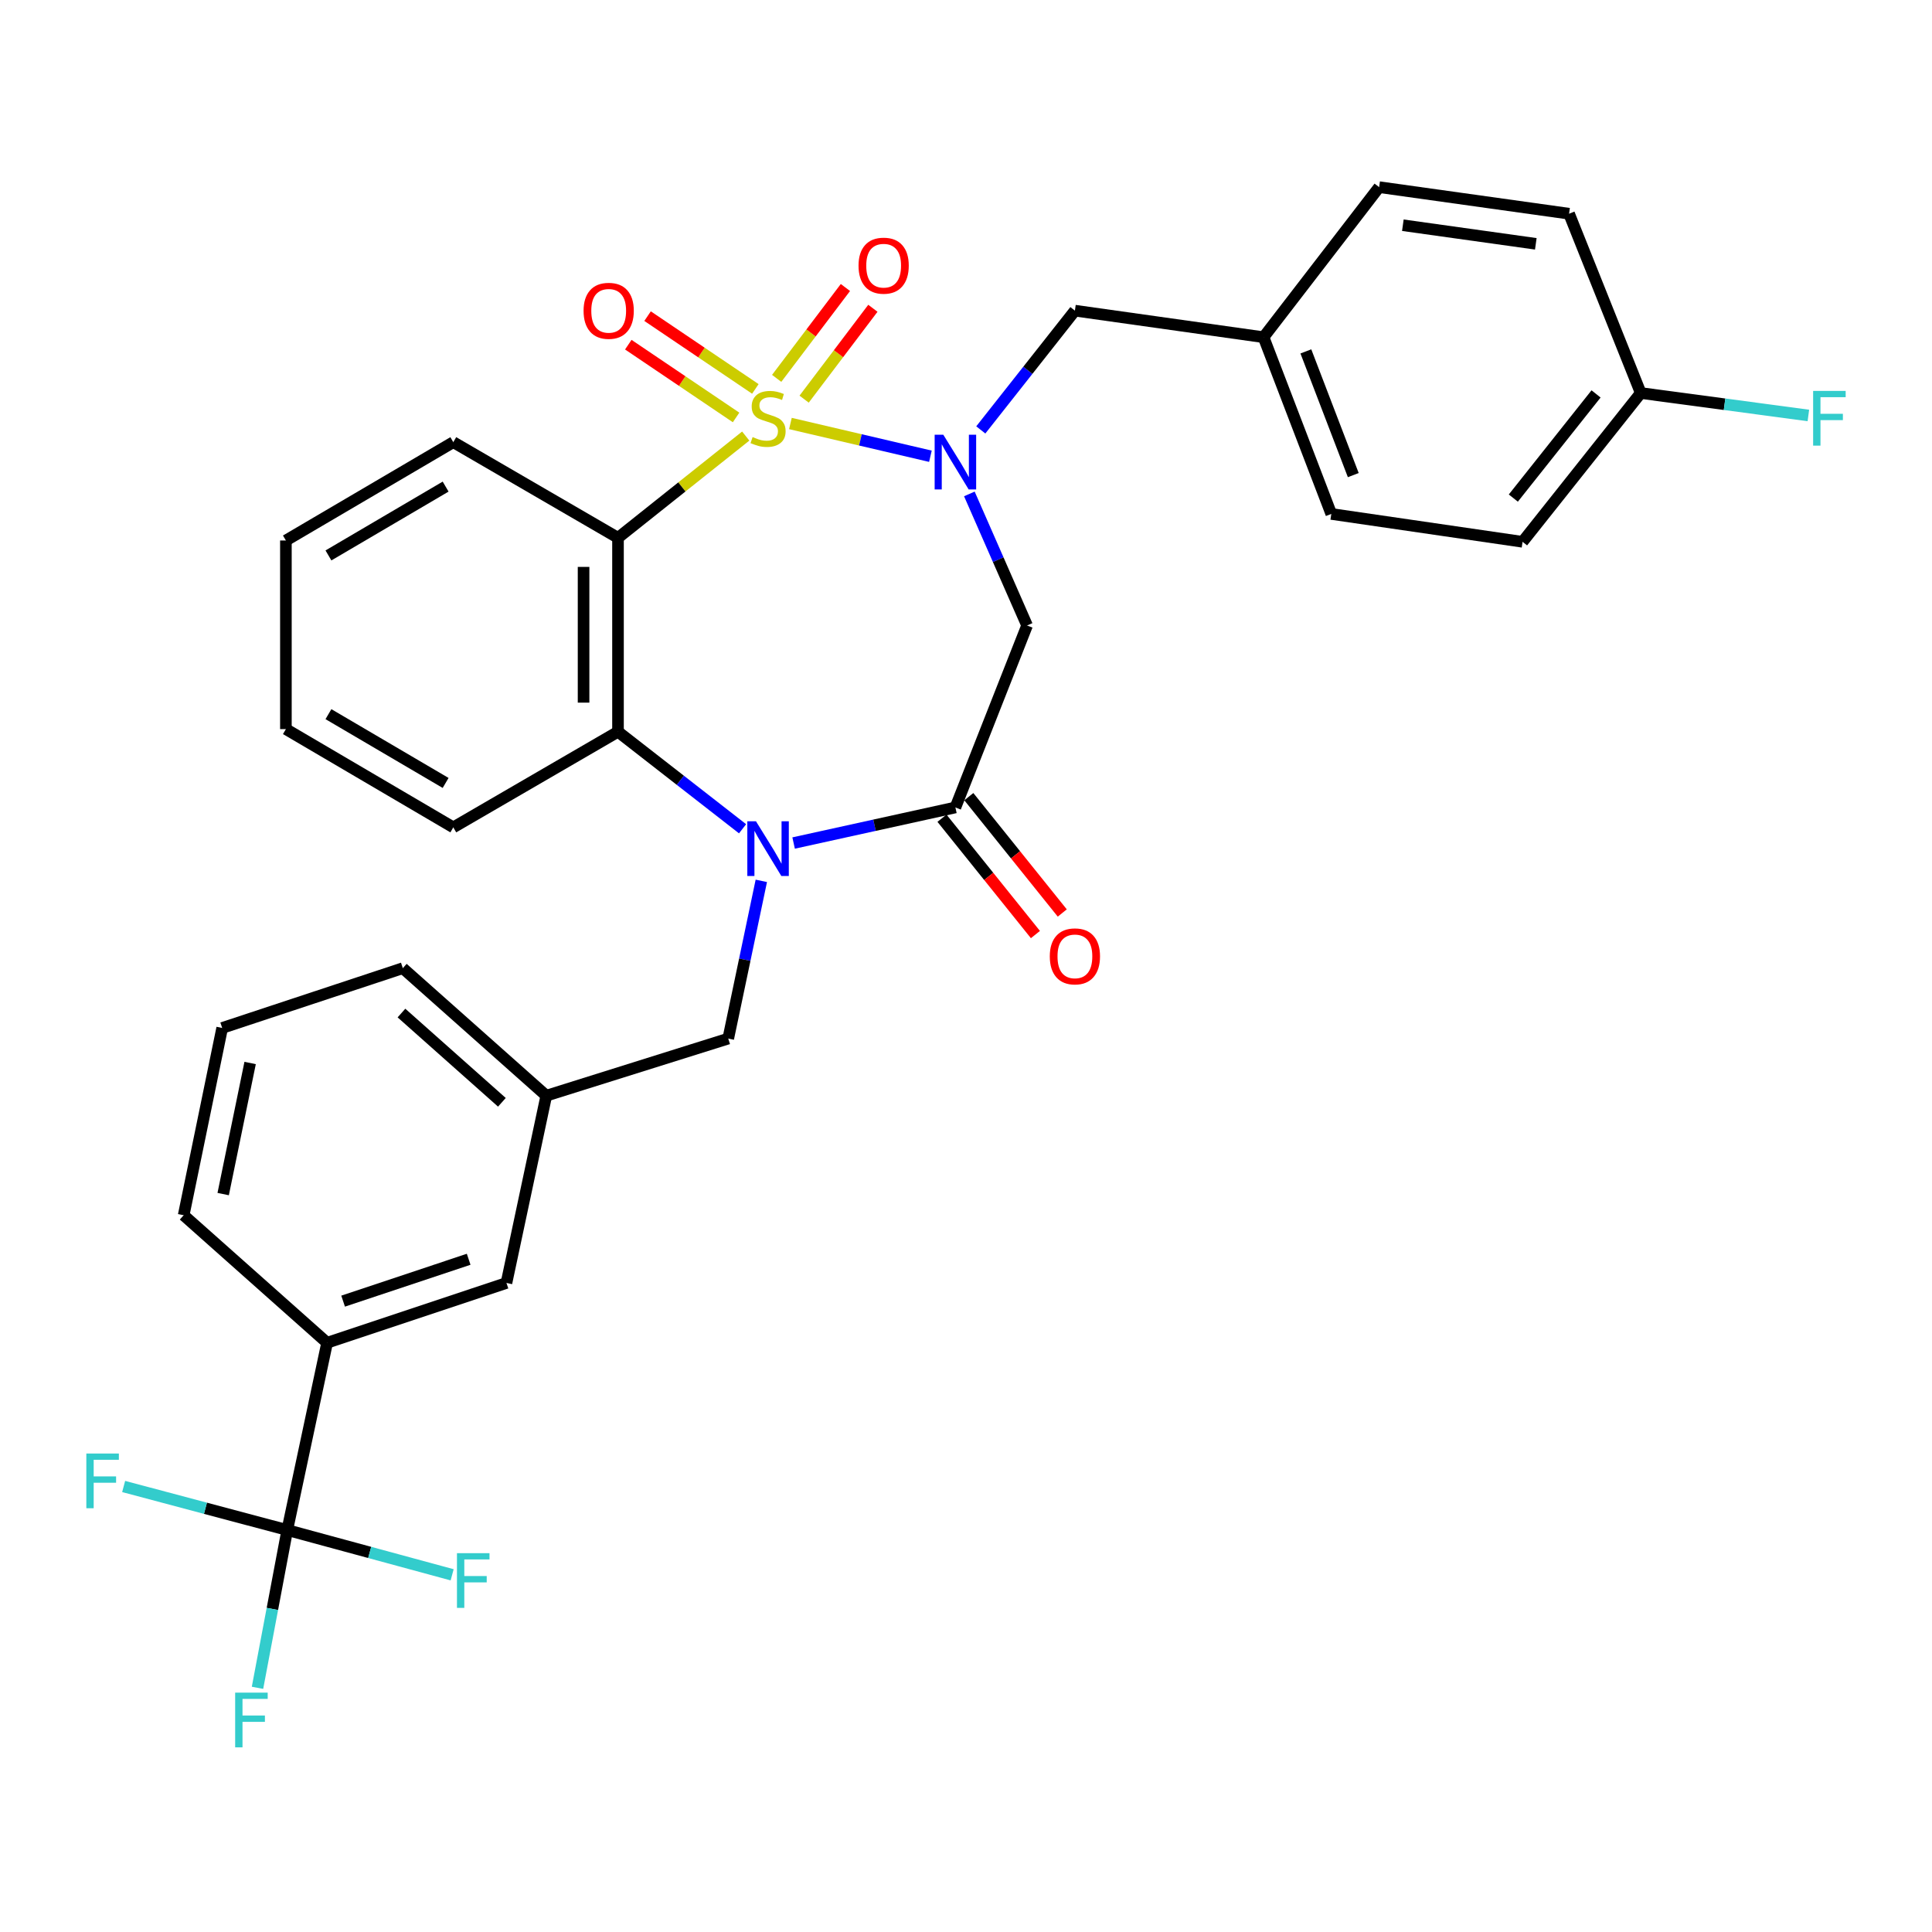 <?xml version='1.0' encoding='iso-8859-1'?>
<svg version='1.1' baseProfile='full'
              xmlns='http://www.w3.org/2000/svg'
                      xmlns:rdkit='http://www.rdkit.org/xml'
                      xmlns:xlink='http://www.w3.org/1999/xlink'
                  xml:space='preserve'
width='1000px' height='1000px' viewBox='0 0 1000 1000'>
<!-- END OF HEADER -->
<rect style='opacity:1.0;fill:#FFFFFF;stroke:none' width='1000' height='1000' x='0' y='0'> </rect>
<path class='bond-0' d='M 409.121,219.205 L 445.352,227.681' style='fill:none;fill-rule:evenodd;stroke:#CCCC00;stroke-width:6px;stroke-linecap:butt;stroke-linejoin:miter;stroke-opacity:1' />
<path class='bond-0' d='M 445.352,227.681 L 481.582,236.157' style='fill:none;fill-rule:evenodd;stroke:#0000FF;stroke-width:6px;stroke-linecap:butt;stroke-linejoin:miter;stroke-opacity:1' />
<path class='bond-1' d='M 385.989,225.709 L 352.933,252.04' style='fill:none;fill-rule:evenodd;stroke:#CCCC00;stroke-width:6px;stroke-linecap:butt;stroke-linejoin:miter;stroke-opacity:1' />
<path class='bond-1' d='M 352.933,252.04 L 319.876,278.372' style='fill:none;fill-rule:evenodd;stroke:#000000;stroke-width:6px;stroke-linecap:butt;stroke-linejoin:miter;stroke-opacity:1' />
<path class='bond-7' d='M 390.97,201.302 L 363.075,182.467' style='fill:none;fill-rule:evenodd;stroke:#CCCC00;stroke-width:6px;stroke-linecap:butt;stroke-linejoin:miter;stroke-opacity:1' />
<path class='bond-7' d='M 363.075,182.467 L 335.181,163.632' style='fill:none;fill-rule:evenodd;stroke:#FF0000;stroke-width:6px;stroke-linecap:butt;stroke-linejoin:miter;stroke-opacity:1' />
<path class='bond-7' d='M 380.996,216.072 L 353.102,197.237' style='fill:none;fill-rule:evenodd;stroke:#CCCC00;stroke-width:6px;stroke-linecap:butt;stroke-linejoin:miter;stroke-opacity:1' />
<path class='bond-7' d='M 353.102,197.237 L 325.207,178.402' style='fill:none;fill-rule:evenodd;stroke:#FF0000;stroke-width:6px;stroke-linecap:butt;stroke-linejoin:miter;stroke-opacity:1' />
<path class='bond-8' d='M 416.217,206.597 L 434.009,183.081' style='fill:none;fill-rule:evenodd;stroke:#CCCC00;stroke-width:6px;stroke-linecap:butt;stroke-linejoin:miter;stroke-opacity:1' />
<path class='bond-8' d='M 434.009,183.081 L 451.801,159.564' style='fill:none;fill-rule:evenodd;stroke:#FF0000;stroke-width:6px;stroke-linecap:butt;stroke-linejoin:miter;stroke-opacity:1' />
<path class='bond-8' d='M 402.004,195.844 L 419.796,172.327' style='fill:none;fill-rule:evenodd;stroke:#CCCC00;stroke-width:6px;stroke-linecap:butt;stroke-linejoin:miter;stroke-opacity:1' />
<path class='bond-8' d='M 419.796,172.327 L 437.589,148.811' style='fill:none;fill-rule:evenodd;stroke:#FF0000;stroke-width:6px;stroke-linecap:butt;stroke-linejoin:miter;stroke-opacity:1' />
<path class='bond-5' d='M 501.74,255.651 L 516.677,289.7' style='fill:none;fill-rule:evenodd;stroke:#0000FF;stroke-width:6px;stroke-linecap:butt;stroke-linejoin:miter;stroke-opacity:1' />
<path class='bond-5' d='M 516.677,289.7 L 531.615,323.749' style='fill:none;fill-rule:evenodd;stroke:#000000;stroke-width:6px;stroke-linecap:butt;stroke-linejoin:miter;stroke-opacity:1' />
<path class='bond-11' d='M 507.658,222.526 L 532.013,191.66' style='fill:none;fill-rule:evenodd;stroke:#0000FF;stroke-width:6px;stroke-linecap:butt;stroke-linejoin:miter;stroke-opacity:1' />
<path class='bond-11' d='M 532.013,191.66 L 556.368,160.794' style='fill:none;fill-rule:evenodd;stroke:#000000;stroke-width:6px;stroke-linecap:butt;stroke-linejoin:miter;stroke-opacity:1' />
<path class='bond-4' d='M 319.876,278.372 L 319.876,378.741' style='fill:none;fill-rule:evenodd;stroke:#000000;stroke-width:6px;stroke-linecap:butt;stroke-linejoin:miter;stroke-opacity:1' />
<path class='bond-4' d='M 302.054,293.427 L 302.054,363.685' style='fill:none;fill-rule:evenodd;stroke:#000000;stroke-width:6px;stroke-linecap:butt;stroke-linejoin:miter;stroke-opacity:1' />
<path class='bond-19' d='M 319.876,278.372 L 234.627,228.865' style='fill:none;fill-rule:evenodd;stroke:#000000;stroke-width:6px;stroke-linecap:butt;stroke-linejoin:miter;stroke-opacity:1' />
<path class='bond-2' d='M 384.35,428.972 L 352.113,403.856' style='fill:none;fill-rule:evenodd;stroke:#0000FF;stroke-width:6px;stroke-linecap:butt;stroke-linejoin:miter;stroke-opacity:1' />
<path class='bond-2' d='M 352.113,403.856 L 319.876,378.741' style='fill:none;fill-rule:evenodd;stroke:#000000;stroke-width:6px;stroke-linecap:butt;stroke-linejoin:miter;stroke-opacity:1' />
<path class='bond-10' d='M 394.056,455.928 L 385.497,496.747' style='fill:none;fill-rule:evenodd;stroke:#0000FF;stroke-width:6px;stroke-linecap:butt;stroke-linejoin:miter;stroke-opacity:1' />
<path class='bond-10' d='M 385.497,496.747 L 376.937,537.567' style='fill:none;fill-rule:evenodd;stroke:#000000;stroke-width:6px;stroke-linecap:butt;stroke-linejoin:miter;stroke-opacity:1' />
<path class='bond-32' d='M 410.774,436.349 L 452.644,427.139' style='fill:none;fill-rule:evenodd;stroke:#0000FF;stroke-width:6px;stroke-linecap:butt;stroke-linejoin:miter;stroke-opacity:1' />
<path class='bond-32' d='M 452.644,427.139 L 494.515,417.93' style='fill:none;fill-rule:evenodd;stroke:#000000;stroke-width:6px;stroke-linecap:butt;stroke-linejoin:miter;stroke-opacity:1' />
<path class='bond-3' d='M 494.515,417.93 L 531.615,323.749' style='fill:none;fill-rule:evenodd;stroke:#000000;stroke-width:6px;stroke-linecap:butt;stroke-linejoin:miter;stroke-opacity:1' />
<path class='bond-12' d='M 487.567,423.51 L 511.751,453.617' style='fill:none;fill-rule:evenodd;stroke:#000000;stroke-width:6px;stroke-linecap:butt;stroke-linejoin:miter;stroke-opacity:1' />
<path class='bond-12' d='M 511.751,453.617 L 535.934,483.723' style='fill:none;fill-rule:evenodd;stroke:#FF0000;stroke-width:6px;stroke-linecap:butt;stroke-linejoin:miter;stroke-opacity:1' />
<path class='bond-12' d='M 501.462,412.349 L 525.646,442.456' style='fill:none;fill-rule:evenodd;stroke:#000000;stroke-width:6px;stroke-linecap:butt;stroke-linejoin:miter;stroke-opacity:1' />
<path class='bond-12' d='M 525.646,442.456 L 549.829,472.562' style='fill:none;fill-rule:evenodd;stroke:#FF0000;stroke-width:6px;stroke-linecap:butt;stroke-linejoin:miter;stroke-opacity:1' />
<path class='bond-22' d='M 319.876,378.741 L 234.627,428.247' style='fill:none;fill-rule:evenodd;stroke:#000000;stroke-width:6px;stroke-linecap:butt;stroke-linejoin:miter;stroke-opacity:1' />
<path class='bond-6' d='M 148.684,791.95 L 169.308,695.016' style='fill:none;fill-rule:evenodd;stroke:#000000;stroke-width:6px;stroke-linecap:butt;stroke-linejoin:miter;stroke-opacity:1' />
<path class='bond-15' d='M 148.684,791.95 L 106.342,780.676' style='fill:none;fill-rule:evenodd;stroke:#000000;stroke-width:6px;stroke-linecap:butt;stroke-linejoin:miter;stroke-opacity:1' />
<path class='bond-15' d='M 106.342,780.676 L 64,769.403' style='fill:none;fill-rule:evenodd;stroke:#33CCCC;stroke-width:6px;stroke-linecap:butt;stroke-linejoin:miter;stroke-opacity:1' />
<path class='bond-16' d='M 148.684,791.95 L 191.357,803.533' style='fill:none;fill-rule:evenodd;stroke:#000000;stroke-width:6px;stroke-linecap:butt;stroke-linejoin:miter;stroke-opacity:1' />
<path class='bond-16' d='M 191.357,803.533 L 234.03,815.117' style='fill:none;fill-rule:evenodd;stroke:#33CCCC;stroke-width:6px;stroke-linecap:butt;stroke-linejoin:miter;stroke-opacity:1' />
<path class='bond-17' d='M 148.684,791.95 L 140.983,832.779' style='fill:none;fill-rule:evenodd;stroke:#000000;stroke-width:6px;stroke-linecap:butt;stroke-linejoin:miter;stroke-opacity:1' />
<path class='bond-17' d='M 140.983,832.779 L 133.281,873.608' style='fill:none;fill-rule:evenodd;stroke:#33CCCC;stroke-width:6px;stroke-linecap:butt;stroke-linejoin:miter;stroke-opacity:1' />
<path class='bond-9' d='M 169.308,695.016 L 262.142,664.055' style='fill:none;fill-rule:evenodd;stroke:#000000;stroke-width:6px;stroke-linecap:butt;stroke-linejoin:miter;stroke-opacity:1' />
<path class='bond-9' d='M 177.595,673.465 L 242.578,651.793' style='fill:none;fill-rule:evenodd;stroke:#000000;stroke-width:6px;stroke-linecap:butt;stroke-linejoin:miter;stroke-opacity:1' />
<path class='bond-35' d='M 169.308,695.016 L 95.069,629.005' style='fill:none;fill-rule:evenodd;stroke:#000000;stroke-width:6px;stroke-linecap:butt;stroke-linejoin:miter;stroke-opacity:1' />
<path class='bond-14' d='M 376.937,537.567 L 282.757,567.132' style='fill:none;fill-rule:evenodd;stroke:#000000;stroke-width:6px;stroke-linecap:butt;stroke-linejoin:miter;stroke-opacity:1' />
<path class='bond-18' d='M 556.368,160.794 L 654.014,174.537' style='fill:none;fill-rule:evenodd;stroke:#000000;stroke-width:6px;stroke-linecap:butt;stroke-linejoin:miter;stroke-opacity:1' />
<path class='bond-13' d='M 262.142,664.055 L 282.757,567.132' style='fill:none;fill-rule:evenodd;stroke:#000000;stroke-width:6px;stroke-linecap:butt;stroke-linejoin:miter;stroke-opacity:1' />
<path class='bond-29' d='M 282.757,567.132 L 208.497,501.13' style='fill:none;fill-rule:evenodd;stroke:#000000;stroke-width:6px;stroke-linecap:butt;stroke-linejoin:miter;stroke-opacity:1' />
<path class='bond-29' d='M 259.778,570.553 L 207.796,524.351' style='fill:none;fill-rule:evenodd;stroke:#000000;stroke-width:6px;stroke-linecap:butt;stroke-linejoin:miter;stroke-opacity:1' />
<path class='bond-23' d='M 654.014,174.537 L 713.837,96.862' style='fill:none;fill-rule:evenodd;stroke:#000000;stroke-width:6px;stroke-linecap:butt;stroke-linejoin:miter;stroke-opacity:1' />
<path class='bond-24' d='M 654.014,174.537 L 689.074,266.015' style='fill:none;fill-rule:evenodd;stroke:#000000;stroke-width:6px;stroke-linecap:butt;stroke-linejoin:miter;stroke-opacity:1' />
<path class='bond-24' d='M 675.915,181.881 L 700.457,245.915' style='fill:none;fill-rule:evenodd;stroke:#000000;stroke-width:6px;stroke-linecap:butt;stroke-linejoin:miter;stroke-opacity:1' />
<path class='bond-30' d='M 234.627,228.865 L 147.981,279.758' style='fill:none;fill-rule:evenodd;stroke:#000000;stroke-width:6px;stroke-linecap:butt;stroke-linejoin:miter;stroke-opacity:1' />
<path class='bond-30' d='M 230.656,251.867 L 170.004,287.491' style='fill:none;fill-rule:evenodd;stroke:#000000;stroke-width:6px;stroke-linecap:butt;stroke-linejoin:miter;stroke-opacity:1' />
<path class='bond-20' d='M 849.247,203.429 L 788.077,280.441' style='fill:none;fill-rule:evenodd;stroke:#000000;stroke-width:6px;stroke-linecap:butt;stroke-linejoin:miter;stroke-opacity:1' />
<path class='bond-20' d='M 826.116,203.896 L 783.297,257.804' style='fill:none;fill-rule:evenodd;stroke:#000000;stroke-width:6px;stroke-linecap:butt;stroke-linejoin:miter;stroke-opacity:1' />
<path class='bond-21' d='M 849.247,203.429 L 892.629,209.236' style='fill:none;fill-rule:evenodd;stroke:#000000;stroke-width:6px;stroke-linecap:butt;stroke-linejoin:miter;stroke-opacity:1' />
<path class='bond-21' d='M 892.629,209.236 L 936.01,215.042' style='fill:none;fill-rule:evenodd;stroke:#33CCCC;stroke-width:6px;stroke-linecap:butt;stroke-linejoin:miter;stroke-opacity:1' />
<path class='bond-34' d='M 849.247,203.429 L 812.147,110.615' style='fill:none;fill-rule:evenodd;stroke:#000000;stroke-width:6px;stroke-linecap:butt;stroke-linejoin:miter;stroke-opacity:1' />
<path class='bond-33' d='M 234.627,428.247 L 147.981,377.384' style='fill:none;fill-rule:evenodd;stroke:#000000;stroke-width:6px;stroke-linecap:butt;stroke-linejoin:miter;stroke-opacity:1' />
<path class='bond-33' d='M 230.652,405.248 L 170,369.644' style='fill:none;fill-rule:evenodd;stroke:#000000;stroke-width:6px;stroke-linecap:butt;stroke-linejoin:miter;stroke-opacity:1' />
<path class='bond-26' d='M 713.837,96.862 L 812.147,110.615' style='fill:none;fill-rule:evenodd;stroke:#000000;stroke-width:6px;stroke-linecap:butt;stroke-linejoin:miter;stroke-opacity:1' />
<path class='bond-26' d='M 726.115,116.575 L 794.931,126.202' style='fill:none;fill-rule:evenodd;stroke:#000000;stroke-width:6px;stroke-linecap:butt;stroke-linejoin:miter;stroke-opacity:1' />
<path class='bond-25' d='M 689.074,266.015 L 788.077,280.441' style='fill:none;fill-rule:evenodd;stroke:#000000;stroke-width:6px;stroke-linecap:butt;stroke-linejoin:miter;stroke-opacity:1' />
<path class='bond-27' d='M 95.069,629.005 L 115,532.071' style='fill:none;fill-rule:evenodd;stroke:#000000;stroke-width:6px;stroke-linecap:butt;stroke-linejoin:miter;stroke-opacity:1' />
<path class='bond-27' d='M 115.515,618.054 L 129.467,550.201' style='fill:none;fill-rule:evenodd;stroke:#000000;stroke-width:6px;stroke-linecap:butt;stroke-linejoin:miter;stroke-opacity:1' />
<path class='bond-28' d='M 115,532.071 L 208.497,501.13' style='fill:none;fill-rule:evenodd;stroke:#000000;stroke-width:6px;stroke-linecap:butt;stroke-linejoin:miter;stroke-opacity:1' />
<path class='bond-31' d='M 147.981,279.758 L 147.981,377.384' style='fill:none;fill-rule:evenodd;stroke:#000000;stroke-width:6px;stroke-linecap:butt;stroke-linejoin:miter;stroke-opacity:1' />
<path  class='atom-0' d='M 389.552 226.219
Q 389.872 226.339, 391.192 226.899
Q 392.512 227.459, 393.952 227.819
Q 395.432 228.139, 396.872 228.139
Q 399.552 228.139, 401.112 226.859
Q 402.672 225.539, 402.672 223.259
Q 402.672 221.699, 401.872 220.739
Q 401.112 219.779, 399.912 219.259
Q 398.712 218.739, 396.712 218.139
Q 394.192 217.379, 392.672 216.659
Q 391.192 215.939, 390.112 214.419
Q 389.072 212.899, 389.072 210.339
Q 389.072 206.779, 391.472 204.579
Q 393.912 202.379, 398.712 202.379
Q 401.992 202.379, 405.712 203.939
L 404.792 207.019
Q 401.392 205.619, 398.832 205.619
Q 396.072 205.619, 394.552 206.779
Q 393.032 207.899, 393.072 209.859
Q 393.072 211.379, 393.832 212.299
Q 394.632 213.219, 395.752 213.739
Q 396.912 214.259, 398.832 214.859
Q 401.392 215.659, 402.912 216.459
Q 404.432 217.259, 405.512 218.899
Q 406.632 220.499, 406.632 223.259
Q 406.632 227.179, 403.992 229.299
Q 401.392 231.379, 397.032 231.379
Q 394.512 231.379, 392.592 230.819
Q 390.712 230.299, 388.472 229.379
L 389.552 226.219
' fill='#CCCC00'/>
<path  class='atom-1' d='M 488.255 225.022
L 497.535 240.022
Q 498.455 241.502, 499.935 244.182
Q 501.415 246.862, 501.495 247.022
L 501.495 225.022
L 505.255 225.022
L 505.255 253.342
L 501.375 253.342
L 491.415 236.942
Q 490.255 235.022, 489.015 232.822
Q 487.815 230.622, 487.455 229.942
L 487.455 253.342
L 483.775 253.342
L 483.775 225.022
L 488.255 225.022
' fill='#0000FF'/>
<path  class='atom-3' d='M 391.292 425.097
L 400.572 440.097
Q 401.492 441.577, 402.972 444.257
Q 404.452 446.937, 404.532 447.097
L 404.532 425.097
L 408.292 425.097
L 408.292 453.417
L 404.412 453.417
L 394.452 437.017
Q 393.292 435.097, 392.052 432.897
Q 390.852 430.697, 390.492 430.017
L 390.492 453.417
L 386.812 453.417
L 386.812 425.097
L 391.292 425.097
' fill='#0000FF'/>
<path  class='atom-8' d='M 302.054 160.874
Q 302.054 154.074, 305.414 150.274
Q 308.774 146.474, 315.054 146.474
Q 321.334 146.474, 324.694 150.274
Q 328.054 154.074, 328.054 160.874
Q 328.054 167.754, 324.654 171.674
Q 321.254 175.554, 315.054 175.554
Q 308.814 175.554, 305.414 171.674
Q 302.054 167.794, 302.054 160.874
M 315.054 172.354
Q 319.374 172.354, 321.694 169.474
Q 324.054 166.554, 324.054 160.874
Q 324.054 155.314, 321.694 152.514
Q 319.374 149.674, 315.054 149.674
Q 310.734 149.674, 308.374 152.474
Q 306.054 155.274, 306.054 160.874
Q 306.054 166.594, 308.374 169.474
Q 310.734 172.354, 315.054 172.354
' fill='#FF0000'/>
<path  class='atom-9' d='M 444.375 137.507
Q 444.375 130.707, 447.735 126.907
Q 451.095 123.107, 457.375 123.107
Q 463.655 123.107, 467.015 126.907
Q 470.375 130.707, 470.375 137.507
Q 470.375 144.387, 466.975 148.307
Q 463.575 152.187, 457.375 152.187
Q 451.135 152.187, 447.735 148.307
Q 444.375 144.427, 444.375 137.507
M 457.375 148.987
Q 461.695 148.987, 464.015 146.107
Q 466.375 143.187, 466.375 137.507
Q 466.375 131.947, 464.015 129.147
Q 461.695 126.307, 457.375 126.307
Q 453.055 126.307, 450.695 129.107
Q 448.375 131.907, 448.375 137.507
Q 448.375 143.227, 450.695 146.107
Q 453.055 148.987, 457.375 148.987
' fill='#FF0000'/>
<path  class='atom-13' d='M 543.368 495.012
Q 543.368 488.212, 546.728 484.412
Q 550.088 480.612, 556.368 480.612
Q 562.648 480.612, 566.008 484.412
Q 569.368 488.212, 569.368 495.012
Q 569.368 501.892, 565.968 505.812
Q 562.568 509.692, 556.368 509.692
Q 550.128 509.692, 546.728 505.812
Q 543.368 501.932, 543.368 495.012
M 556.368 506.492
Q 560.688 506.492, 563.008 503.612
Q 565.368 500.692, 565.368 495.012
Q 565.368 489.452, 563.008 486.652
Q 560.688 483.812, 556.368 483.812
Q 552.048 483.812, 549.688 486.612
Q 547.368 489.412, 547.368 495.012
Q 547.368 500.732, 549.688 503.612
Q 552.048 506.492, 556.368 506.492
' fill='#FF0000'/>
<path  class='atom-16' d='M 44.687 752.343
L 61.527 752.343
L 61.527 755.583
L 48.487 755.583
L 48.487 764.183
L 60.087 764.183
L 60.087 767.463
L 48.487 767.463
L 48.487 780.663
L 44.687 780.663
L 44.687 752.343
' fill='#33CCCC'/>
<path  class='atom-17' d='M 236.524 803.919
L 253.364 803.919
L 253.364 807.159
L 240.324 807.159
L 240.324 815.759
L 251.924 815.759
L 251.924 819.039
L 240.324 819.039
L 240.324 832.239
L 236.524 832.239
L 236.524 803.919
' fill='#33CCCC'/>
<path  class='atom-18' d='M 121.719 876.109
L 138.559 876.109
L 138.559 879.349
L 125.519 879.349
L 125.519 887.949
L 137.119 887.949
L 137.119 891.229
L 125.519 891.229
L 125.519 904.429
L 121.719 904.429
L 121.719 876.109
' fill='#33CCCC'/>
<path  class='atom-22' d='M 938.473 202.339
L 955.313 202.339
L 955.313 205.579
L 942.273 205.579
L 942.273 214.179
L 953.873 214.179
L 953.873 217.459
L 942.273 217.459
L 942.273 230.659
L 938.473 230.659
L 938.473 202.339
' fill='#33CCCC'/>
</svg>
